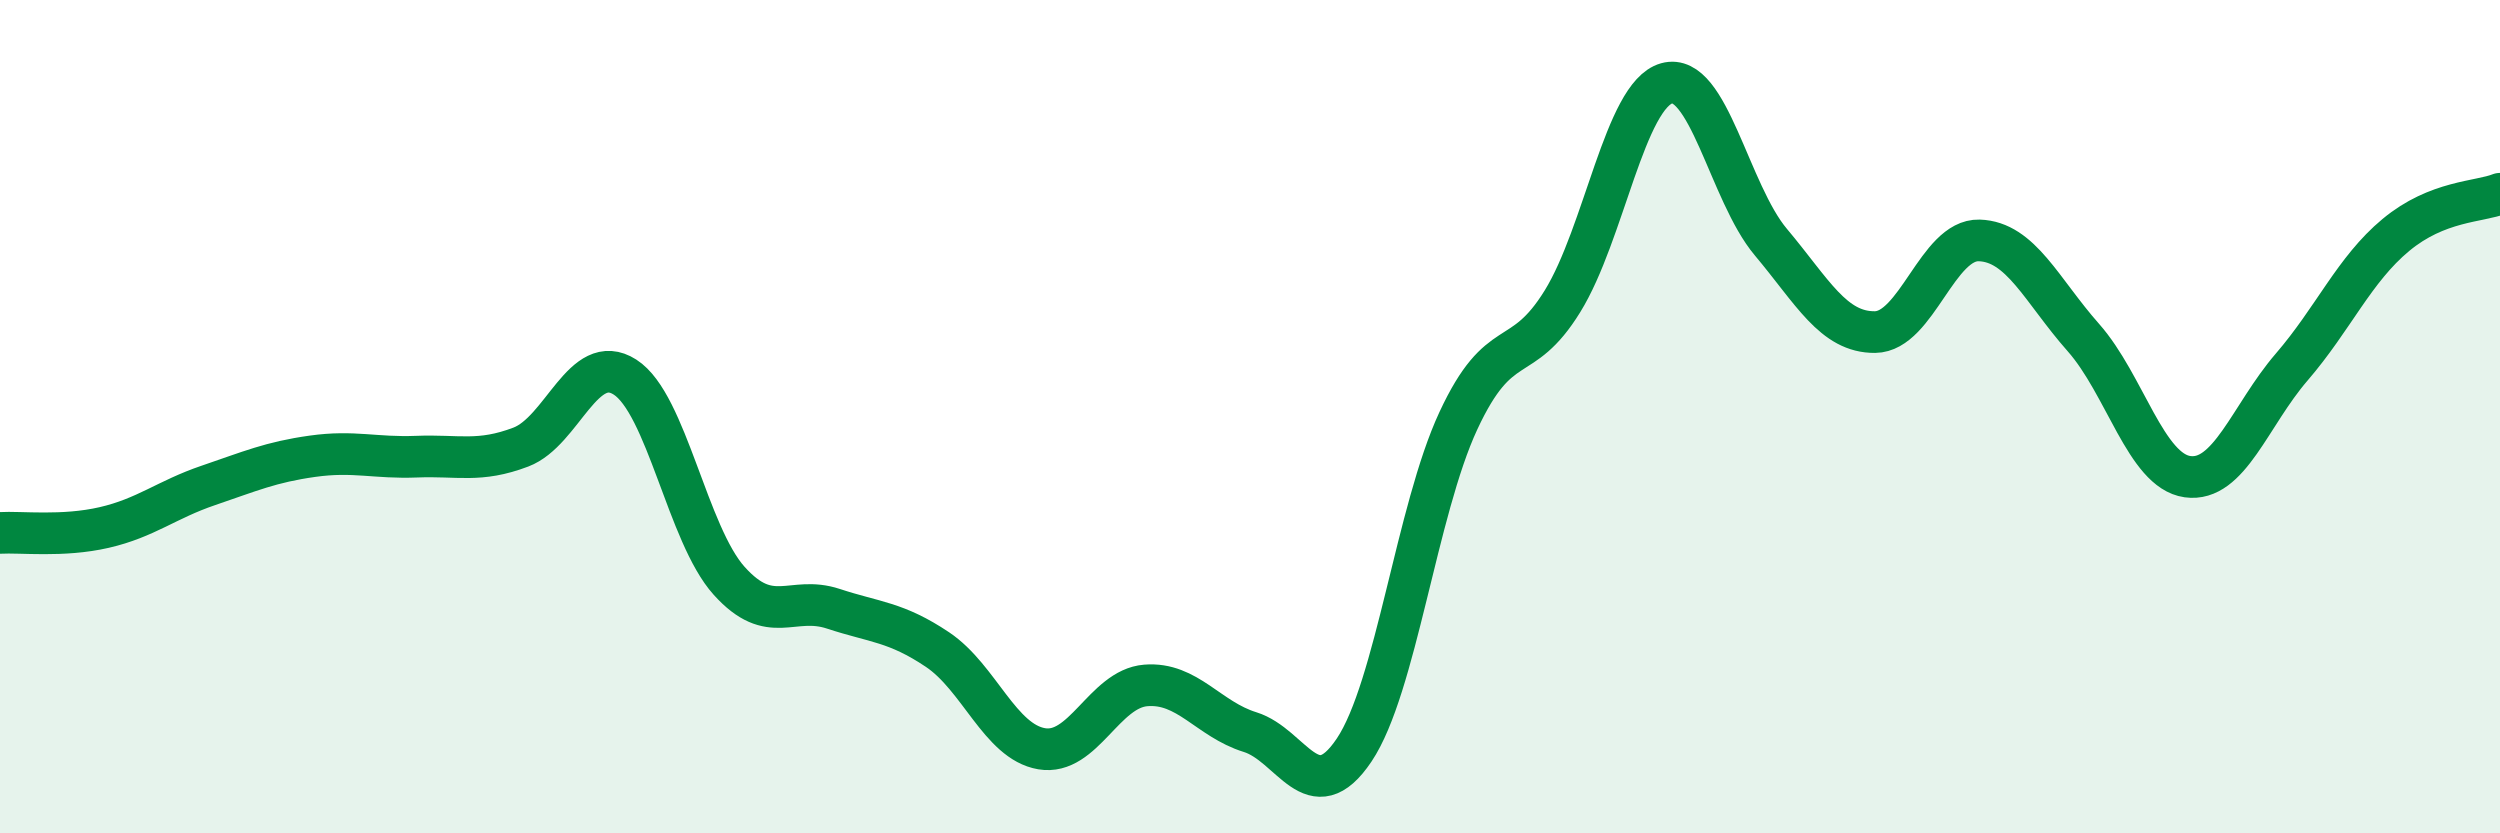 
    <svg width="60" height="20" viewBox="0 0 60 20" xmlns="http://www.w3.org/2000/svg">
      <path
        d="M 0,12.79 C 0.5,12.76 1.5,12.89 2.5,12.66 C 3.5,12.43 4,11.99 5,11.65 C 6,11.31 6.5,11.09 7.5,10.95 C 8.5,10.81 9,11 10,10.96 C 11,10.92 11.5,11.11 12.5,10.73 C 13.5,10.35 14,8.41 15,9.05 C 16,9.69 16.5,12.83 17.5,13.94 C 18.5,15.05 19,14.28 20,14.61 C 21,14.94 21.5,14.92 22.5,15.59 C 23.5,16.26 24,17.8 25,17.97 C 26,18.14 26.5,16.53 27.5,16.45 C 28.5,16.37 29,17.26 30,17.57 C 31,17.88 31.5,19.49 32.5,18 C 33.5,16.51 34,12.25 35,10.1 C 36,7.95 36.5,8.85 37.5,7.23 C 38.5,5.61 39,2.28 40,2 C 41,1.72 41.5,4.62 42.5,5.81 C 43.5,7 44,7.98 45,7.97 C 46,7.96 46.5,5.74 47.5,5.77 C 48.5,5.8 49,6.97 50,8.1 C 51,9.23 51.5,11.3 52.5,11.44 C 53.5,11.58 54,9.97 55,8.81 C 56,7.65 56.5,6.47 57.5,5.64 C 58.5,4.81 59.5,4.85 60,4.65L60 20L0 20Z"
        fill="#008740"
        opacity="0.1"
        stroke-linecap="round"
        stroke-linejoin="round"
      />
      <path
        d="M 0,12.79 C 0.5,12.76 1.5,12.89 2.5,12.66 C 3.5,12.43 4,11.99 5,11.65 C 6,11.31 6.5,11.09 7.5,10.95 C 8.5,10.81 9,11 10,10.96 C 11,10.92 11.5,11.11 12.5,10.73 C 13.5,10.35 14,8.41 15,9.05 C 16,9.69 16.5,12.83 17.5,13.94 C 18.5,15.05 19,14.28 20,14.61 C 21,14.94 21.5,14.92 22.5,15.59 C 23.5,16.26 24,17.8 25,17.97 C 26,18.14 26.5,16.53 27.5,16.45 C 28.5,16.37 29,17.26 30,17.57 C 31,17.88 31.5,19.49 32.5,18 C 33.5,16.51 34,12.25 35,10.1 C 36,7.95 36.5,8.85 37.5,7.23 C 38.5,5.61 39,2.28 40,2 C 41,1.72 41.5,4.62 42.5,5.81 C 43.5,7 44,7.98 45,7.97 C 46,7.96 46.5,5.74 47.5,5.77 C 48.5,5.8 49,6.97 50,8.1 C 51,9.23 51.5,11.3 52.5,11.44 C 53.5,11.58 54,9.97 55,8.81 C 56,7.65 56.5,6.47 57.5,5.64 C 58.5,4.81 59.5,4.85 60,4.65"
        stroke="#008740"
        stroke-width="1"
        fill="none"
        stroke-linecap="round"
        stroke-linejoin="round"
      />
    </svg>
  